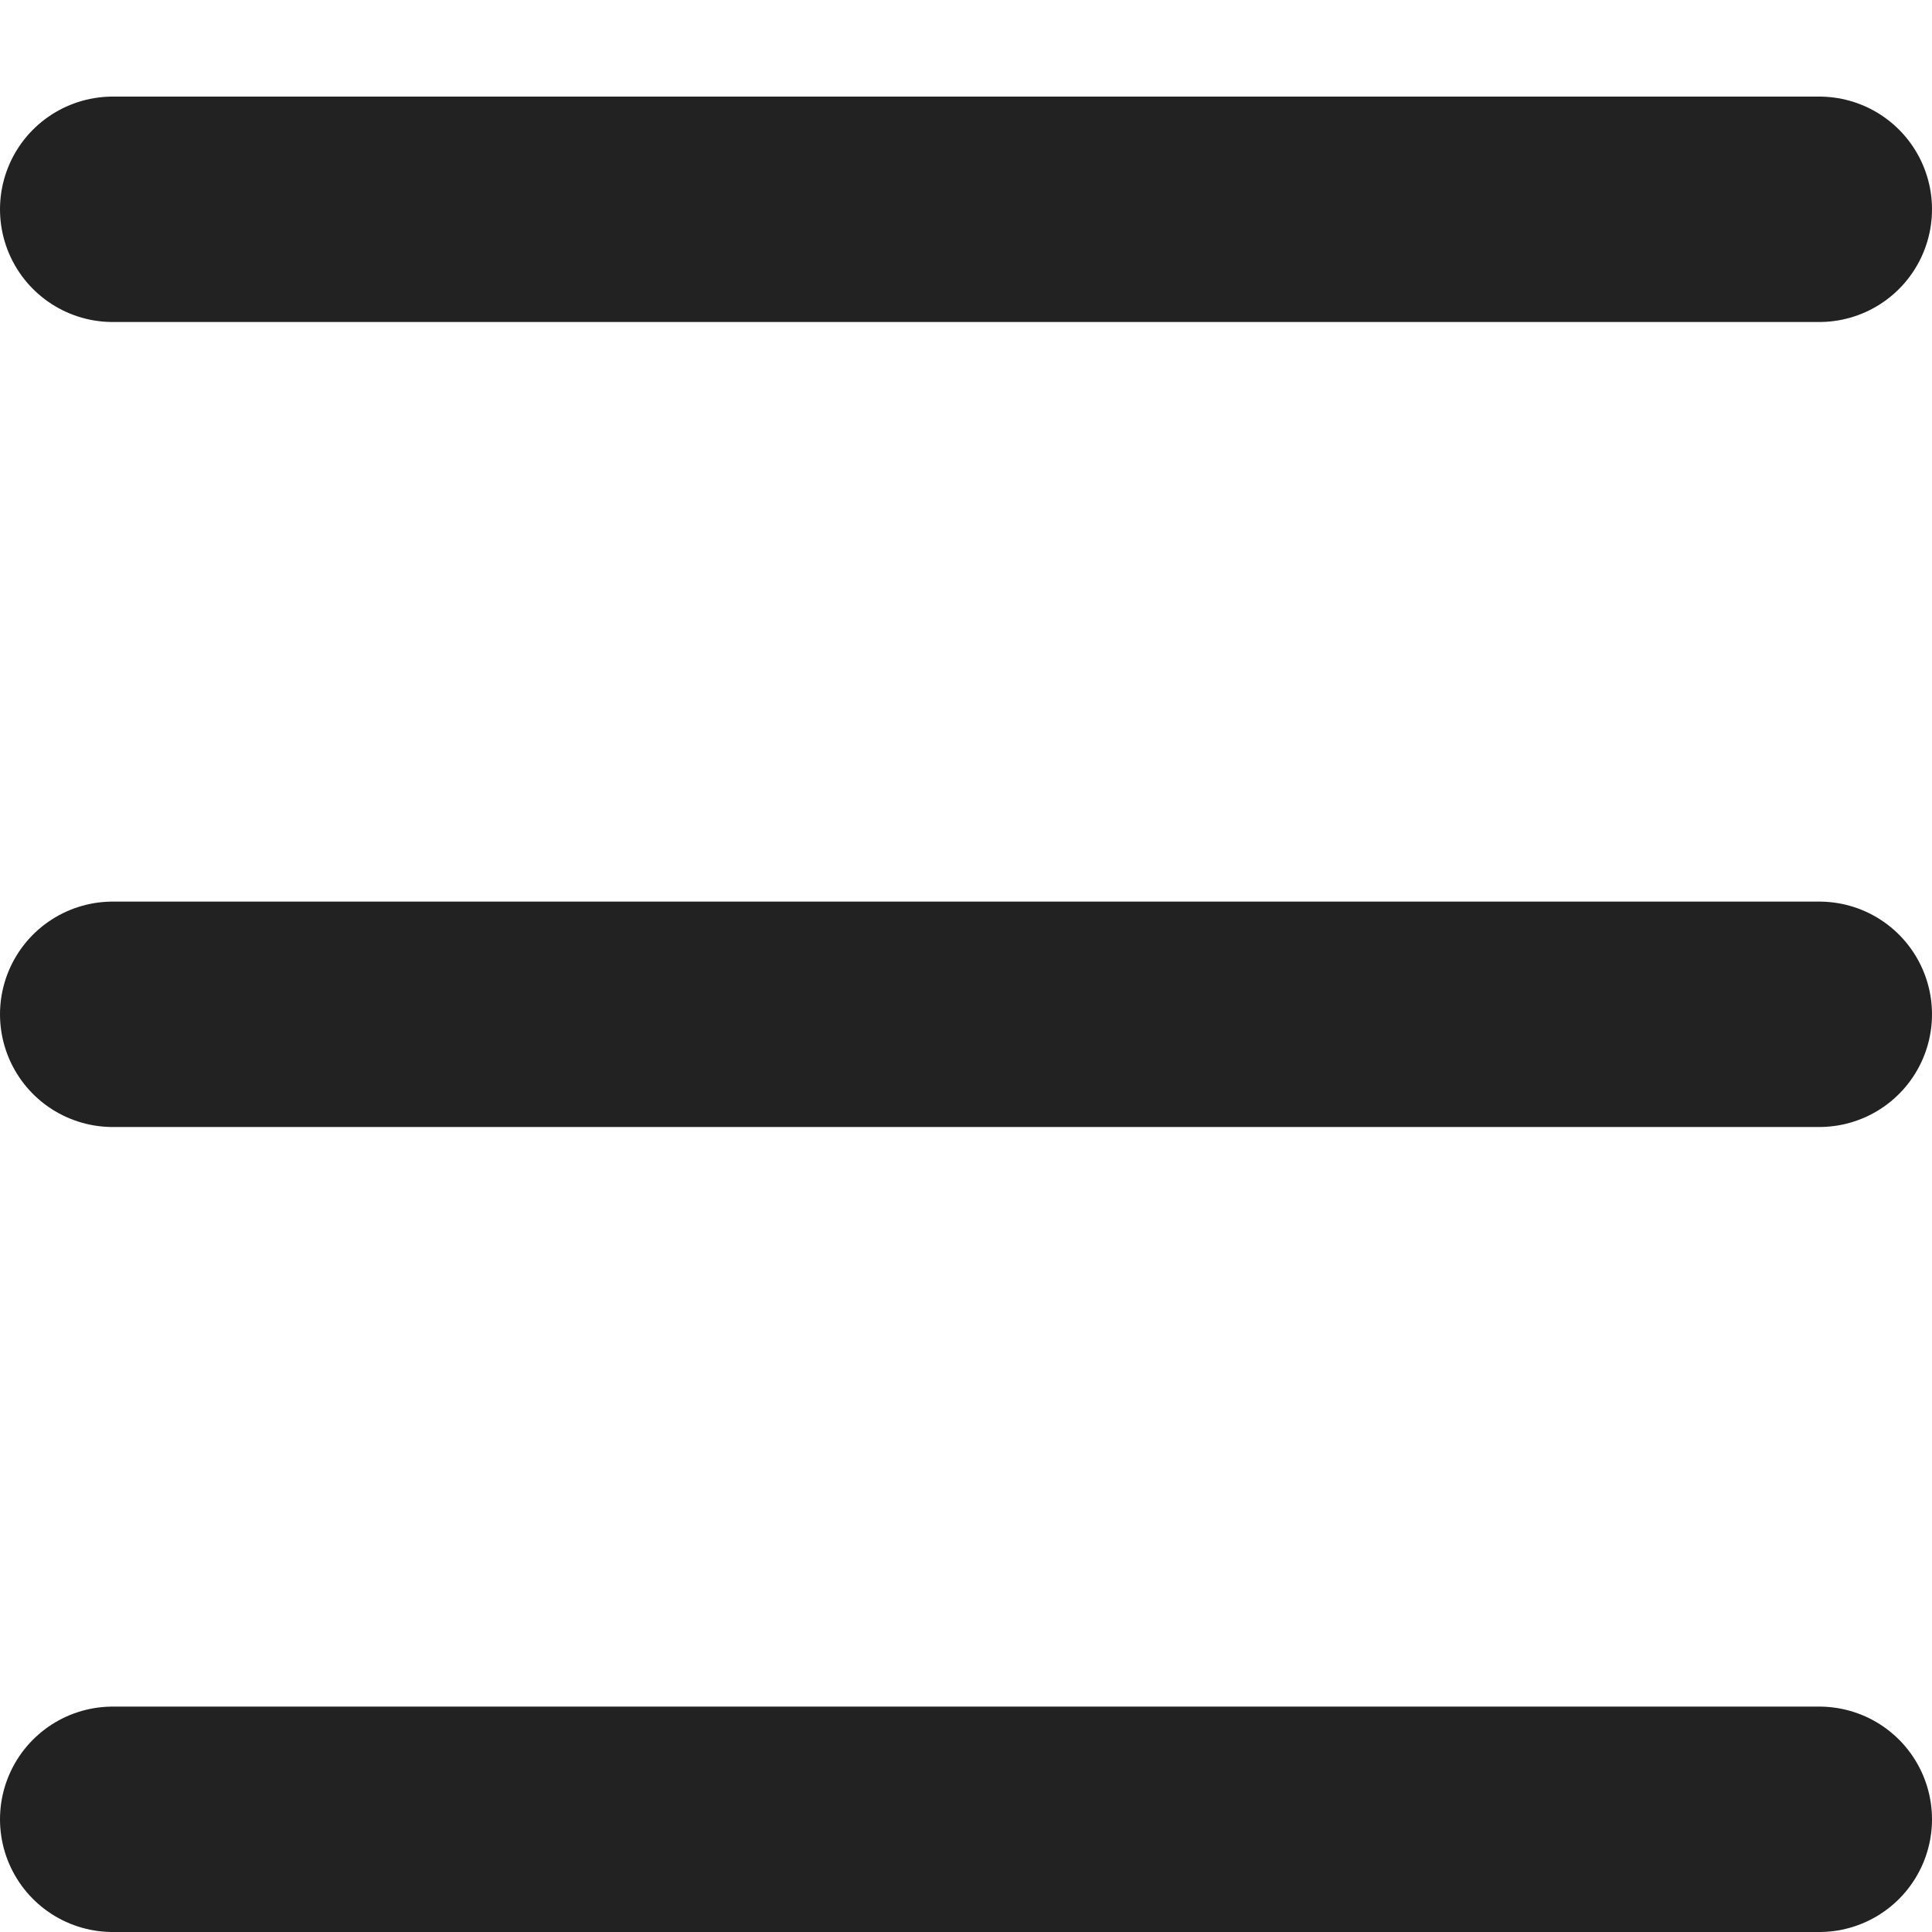 <svg
  width="12"
  height="12"
  viewBox="0 0 12 12"
  fill="none"
  xmlns="http://www.w3.org/2000/svg"
>
  <line
    x1="0.7"
    y1="1.3"
    x2="11.3"
    y2="1.3"
    stroke="#222222"
    stroke-width="1.4"
    stroke-linecap="round"
  />
  <line
    x1="0.7"
    y1="6.3"
    x2="11.3"
    y2="6.3"
    stroke="#222222"
    stroke-width="1.4"
    stroke-linecap="round"
  />
  <line
    x1="0.7"
    y1="11.3"
    x2="11.3"
    y2="11.3"
    stroke="#222222"
    stroke-width="1.4"
    stroke-linecap="round"
  />
</svg>
